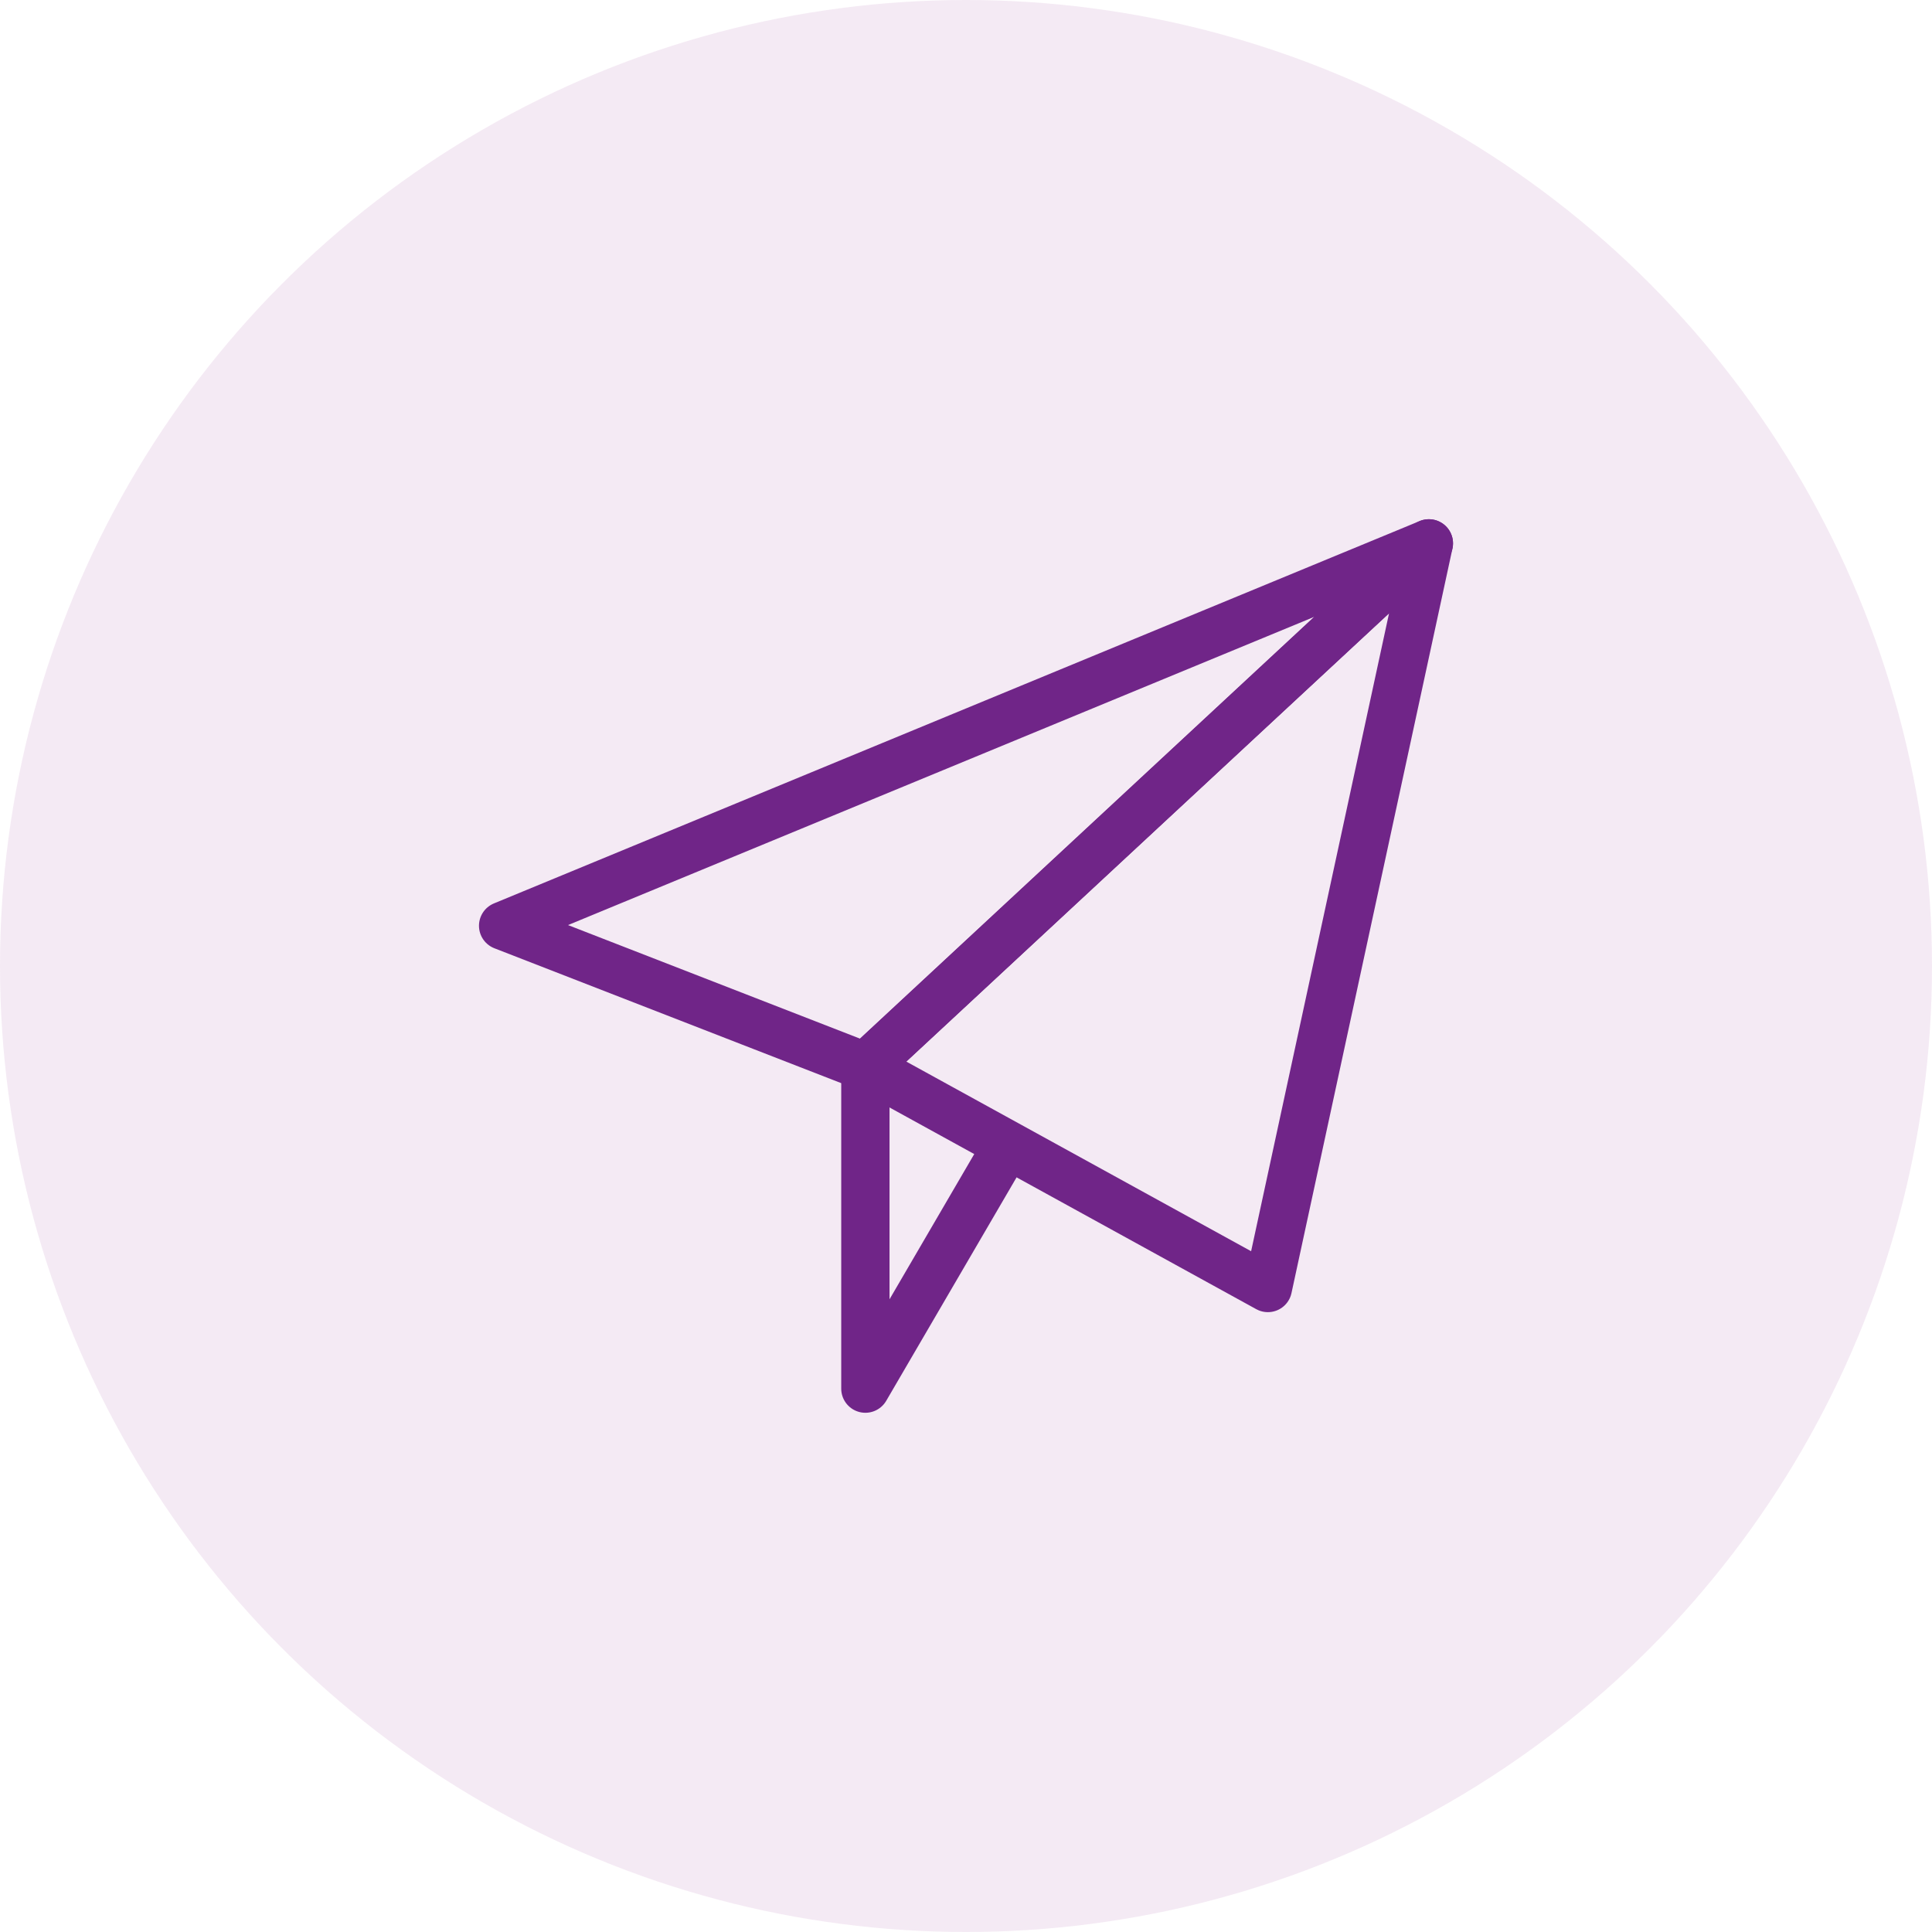 <?xml version="1.0" encoding="UTF-8"?>
<svg width="48px" height="48px" viewBox="0 0 48 48" version="1.1" xmlns="http://www.w3.org/2000/svg" xmlns:xlink="http://www.w3.org/1999/xlink">
    <!-- Generator: Sketch 52.6 (67491) - http://www.bohemiancoding.com/sketch -->
    <title>01-facebook-icon copy</title>
    <desc>Created with Sketch.</desc>
    <g id="01-facebook-icon-copy" stroke="none" stroke-width="1" fill="none" fill-rule="evenodd">
        <g id="Group-3" fill="#92278F" fill-rule="nonzero" opacity="0.1">
            <circle id="Oval" cx="24" cy="24" r="24"></circle>
        </g>
        <g id="email-send-1.3.3.1" transform="translate(12, 12)">
            <g id="Outline_Icons_1_" transform="translate(0, 1)" stroke="#702588" stroke-linejoin="round" stroke-width="1.2">
                <g id="Outline_Icons">
                    <g id="Group">
                        <polygon id="Path" points="23.5 0.5 0.5 10 9.5 13.5"></polygon>
                        <polygon id="Path" points="23.5 0.5 19.5 19 9.5 13.5"></polygon>
                        <polyline id="Path" points="9.5 13.5 9.5 21.5 13 15.5"></polyline>
                    </g>
                </g>
            </g>
            <g id="Invisible_Shape">
                <rect id="Rectangle" x="0" y="0" width="24" height="24"></rect>
            </g>
        </g>
    </g>
</svg>